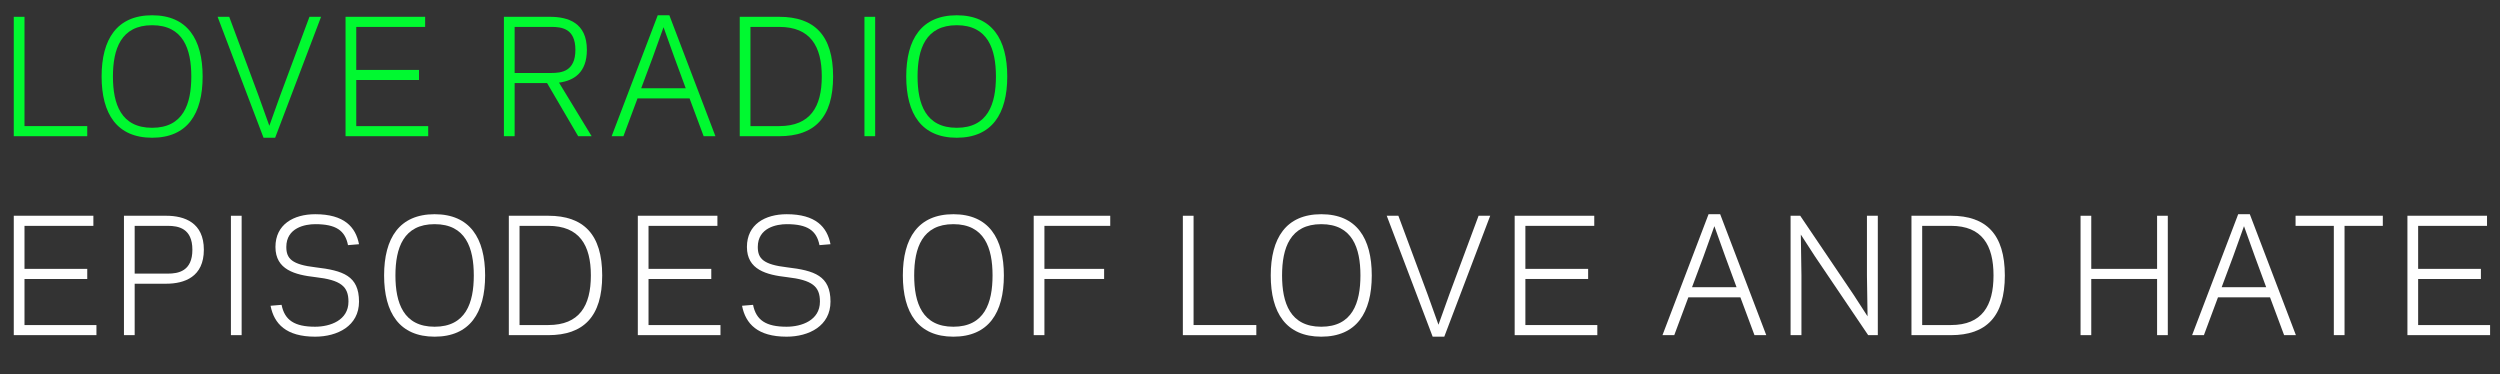 <?xml version="1.0" encoding="utf-8"?>
<!-- Generator: Adobe Illustrator 16.0.0, SVG Export Plug-In . SVG Version: 6.00 Build 0)  -->
<!DOCTYPE svg PUBLIC "-//W3C//DTD SVG 1.1//EN" "http://www.w3.org/Graphics/SVG/1.1/DTD/svg11.dtd">
<svg version="1.1" id="Laag_1" xmlns="http://www.w3.org/2000/svg" xmlns:xlink="http://www.w3.org/1999/xlink" x="0px" y="0px"
	 width="321.744px" height="48.174px" viewBox="0 0 321.744 48.174" enable-background="new 0 0 321.744 48.174"
	 xml:space="preserve">
<rect x="0" y="0" width="321.744" height="48.174" fill="#333333" stroke="none"/>
<g enable-background="new    ">
	<path fill="#00F930" d="M3.152,16.229h8.077v1.3H1.773V2.163h1.379V16.229z"/>
</g>
<g enable-background="new    ">
	<path fill="#00F930" d="M13.077,9.846c0-4.807,1.97-7.88,6.501-7.88s6.5,3.073,6.5,7.88s-1.97,7.88-6.5,7.88
		S13.077,14.652,13.077,9.846z M14.535,9.846c0,3.546,1.044,6.6,5.043,6.6s5.043-3.054,5.043-6.6s-1.044-6.6-5.043-6.6
		S14.535,6.3,14.535,9.846z"/>
</g>
<g enable-background="new    ">
	<path fill="#00F930" d="M35.412,17.726h-1.497l-5.91-15.562h1.497l3.762,10.125l1.399,3.9l1.398-3.9l3.763-10.125h1.497
		L35.412,17.726z"/>
</g>
<g enable-background="new    ">
	<path fill="#00F930" d="M54.714,2.163v1.3h-8.865v5.536h8.077v1.3h-8.077v5.93h9.259v1.3H44.47V2.163H54.714z"/>
</g>
<g enable-background="new    ">
	<path fill="#00F930" d="M66.232,17.528h-1.379V2.163h5.91c2.364,0,4.767,0.769,4.767,4.255c0,2.936-1.674,3.96-3.585,4.216
		l4.196,6.895h-1.733l-3.999-6.836h-4.176V17.528z M70.94,9.393c1.32,0,3.112-0.197,3.112-2.975S72.26,3.463,70.94,3.463h-4.708
		v5.93H70.94z"/>
</g>
<g enable-background="new    ">
	<path fill="#00F930" d="M84.648,1.966h1.497l5.929,15.562h-1.517l-1.812-4.865h-6.698l-1.812,4.865h-1.517L84.648,1.966z
		 M83.997,7.403l-1.477,3.959h5.732l-1.458-3.959l-1.398-3.9L83.997,7.403z"/>
</g>
<g enable-background="new    ">
	<path fill="#00F930" d="M95.202,17.528V2.163h5.083c4.531,0,6.934,2.384,6.934,7.683s-2.403,7.683-6.934,7.683H95.202z
		 M100.285,16.229c3.999,0,5.476-2.482,5.476-6.383s-1.478-6.383-5.476-6.383h-3.704v12.766H100.285z"/>
</g>
<g enable-background="new    ">
	<path fill="#00F930" d="M112.632,17.528h-1.379V2.163h1.379V17.528z"/>
</g>
<g enable-background="new    ">
	<path fill="#00F930" d="M116.63,9.846c0-4.807,1.97-7.88,6.501-7.88s6.5,3.073,6.5,7.88s-1.97,7.88-6.5,7.88
		S116.63,14.652,116.63,9.846z M118.088,9.846c0,3.546,1.044,6.6,5.043,6.6s5.043-3.054,5.043-6.6s-1.044-6.6-5.043-6.6
		S118.088,6.3,118.088,9.846z"/>
</g>
<g enable-background="new    ">
	<path fill="#FFFFFF" d="M12.017,27.767v1.3H3.152v5.536h8.077v1.3H3.152v5.93h9.259v1.3H1.773V27.767H12.017z"/>
</g>
<g enable-background="new    ">
	<path fill="#FFFFFF" d="M17.332,43.132h-1.379V27.767h5.437c2.364,0,4.846,0.887,4.846,4.373c0,3.487-2.482,4.373-4.846,4.373
		h-4.058V43.132z M21.607,35.213c1.32,0,3.152-0.296,3.152-3.073s-1.832-3.073-3.152-3.073h-4.275v6.146H21.607z"/>
</g>
<g enable-background="new    ">
	<path fill="#FFFFFF" d="M31.098,43.132h-1.379V27.767h1.379V43.132z"/>
</g>
<g enable-background="new    ">
	<path fill="#FFFFFF" d="M34.82,39.35l1.418-0.118c0.394,1.97,1.655,2.817,4.314,2.817c1.95,0,4.294-0.828,4.294-3.231
		c0-1.95-0.965-2.777-4.255-3.151c-2.62-0.296-5.142-0.945-5.142-3.881c0-2.915,2.344-4.216,5.122-4.216
		c3.723,0,5.201,1.635,5.634,3.861l-1.418,0.118c-0.375-1.892-1.556-2.699-4.216-2.699c-1.3,0-3.723,0.453-3.723,2.936
		c0,1.497,0.709,2.266,3.782,2.62c3.507,0.413,5.575,1.083,5.575,4.412c0,3.133-2.778,4.512-5.654,4.512
		C36.829,43.329,35.273,41.674,34.82,39.35z"/>
</g>
<g enable-background="new    ">
	<path fill="#FFFFFF" d="M49.433,35.449c0-4.807,1.97-7.88,6.501-7.88s6.5,3.073,6.5,7.88s-1.97,7.88-6.5,7.88
		S49.433,40.256,49.433,35.449z M50.891,35.449c0,3.546,1.044,6.6,5.043,6.6s5.043-3.054,5.043-6.6s-1.044-6.6-5.043-6.6
		S50.891,31.903,50.891,35.449z"/>
	<path fill="#FFFFFF" d="M65.485,43.132V27.767h5.083c4.531,0,6.934,2.384,6.934,7.683s-2.403,7.683-6.934,7.683H65.485z
		 M70.567,41.832c3.999,0,5.476-2.482,5.476-6.383s-1.478-6.383-5.476-6.383h-3.704v12.766H70.567z"/>
</g>
<g enable-background="new    ">
	<path fill="#FFFFFF" d="M92.329,27.767v1.3h-8.865v5.536h8.077v1.3h-8.077v5.93h9.259v1.3H82.086V27.767H92.329z"/>
</g>
<g enable-background="new    ">
	<path fill="#FFFFFF" d="M95.498,39.35l1.418-0.118c0.394,1.97,1.655,2.817,4.314,2.817c1.95,0,4.294-0.828,4.294-3.231
		c0-1.95-0.965-2.777-4.255-3.151c-2.62-0.296-5.142-0.945-5.142-3.881c0-2.915,2.344-4.216,5.122-4.216
		c3.723,0,5.201,1.635,5.634,3.861l-1.418,0.118c-0.375-1.892-1.556-2.699-4.216-2.699c-1.3,0-3.723,0.453-3.723,2.936
		c0,1.497,0.709,2.266,3.782,2.62c3.507,0.413,5.575,1.083,5.575,4.412c0,3.133-2.778,4.512-5.654,4.512
		C97.507,43.329,95.951,41.674,95.498,39.35z"/>
</g>
<g enable-background="new    ">
	<path fill="#FFFFFF" d="M116.195,35.449c0-4.807,1.97-7.88,6.501-7.88s6.5,3.073,6.5,7.88s-1.97,7.88-6.5,7.88
		S116.195,40.256,116.195,35.449z M117.653,35.449c0,3.546,1.044,6.6,5.043,6.6s5.043-3.054,5.043-6.6s-1.044-6.6-5.043-6.6
		S117.653,31.903,117.653,35.449z"/>
</g>
<g enable-background="new    ">
	<path fill="#FFFFFF" d="M134.414,43.132h-1.379V27.767h9.85v1.3h-8.471v5.536h7.683v1.3h-7.683V43.132z"/>
</g>
<g enable-background="new    ">
</g>
<g enable-background="new    ">
	<path fill="#FFFFFF" d="M153.609,41.832h8.077v1.3h-9.456V27.767h1.379V41.832z"/>
</g>
<g enable-background="new    ">
	<path fill="#FFFFFF" d="M163.542,35.449c0-4.807,1.97-7.88,6.5-7.88c4.531,0,6.501,3.073,6.501,7.88s-1.97,7.88-6.501,7.88
		C165.511,43.329,163.542,40.256,163.542,35.449z M164.999,35.449c0,3.546,1.045,6.6,5.043,6.6c4,0,5.043-3.054,5.043-6.6
		s-1.043-6.6-5.043-6.6C166.044,28.85,164.999,31.903,164.999,35.449z"/>
</g>
<g enable-background="new    ">
	<path fill="#FFFFFF" d="M185.876,43.329h-1.496l-5.91-15.562h1.497l3.763,10.125l1.398,3.9l1.398-3.9l3.763-10.125h1.497
		L185.876,43.329z"/>
</g>
<g enable-background="new    ">
	<path fill="#FFFFFF" d="M205.177,27.767v1.3h-8.864v5.536h8.076v1.3h-8.076v5.93h9.258v1.3h-10.637V27.767H205.177z"/>
</g>
<g enable-background="new    ">
	<path fill="#FFFFFF" d="M219.887,27.569h1.496l5.93,15.562h-1.517l-1.812-4.865h-6.698l-1.812,4.865h-1.517L219.887,27.569z
		 M219.237,33.007l-1.478,3.959h5.732l-1.458-3.959l-1.398-3.9L219.237,33.007z"/>
</g>
<g enable-background="new    ">
	<path fill="#FFFFFF" d="M233.574,32.986l-1.812-2.797l0.079,5.26v7.683h-1.398V27.767h1.24l6.855,10.145l1.812,2.798l-0.079-5.26
		v-7.683h1.399v15.365h-1.242L233.574,32.986z"/>
</g>
<g enable-background="new    ">
	<path fill="#FFFFFF" d="M246.001,43.132V27.767h5.082c4.531,0,6.935,2.384,6.935,7.683s-2.403,7.683-6.935,7.683H246.001z
		 M251.083,41.832c3.999,0,5.477-2.482,5.477-6.383s-1.478-6.383-5.477-6.383h-3.703v12.766H251.083z"/>
</g>
<g enable-background="new    ">
	<path fill="#FFFFFF" d="M278.991,27.767v15.365h-1.379v-7.229h-8.471v7.229h-1.379V27.767h1.379v6.836h8.471v-6.836H278.991z"/>
</g>
<g enable-background="new    ">
	<path fill="#FFFFFF" d="M288.05,27.569h1.496l5.93,15.562h-1.517l-1.812-4.865h-6.698l-1.812,4.865h-1.517L288.05,27.569z
		 M287.399,33.007l-1.478,3.959h5.732l-1.458-3.959l-1.398-3.9L287.399,33.007z"/>
</g>
<g enable-background="new    ">
	<path fill="#FFFFFF" d="M301.737,43.132h-1.379V29.066h-4.924v-1.3h11.229v1.3h-4.926V43.132z"/>
</g>
<g enable-background="new    ">
	<path fill="#FFFFFF" d="M320.073,27.767v1.3h-8.864v5.536h8.077v1.3h-8.077v5.93h9.259v1.3H309.83V27.767H320.073z"/>
</g>
</svg>
